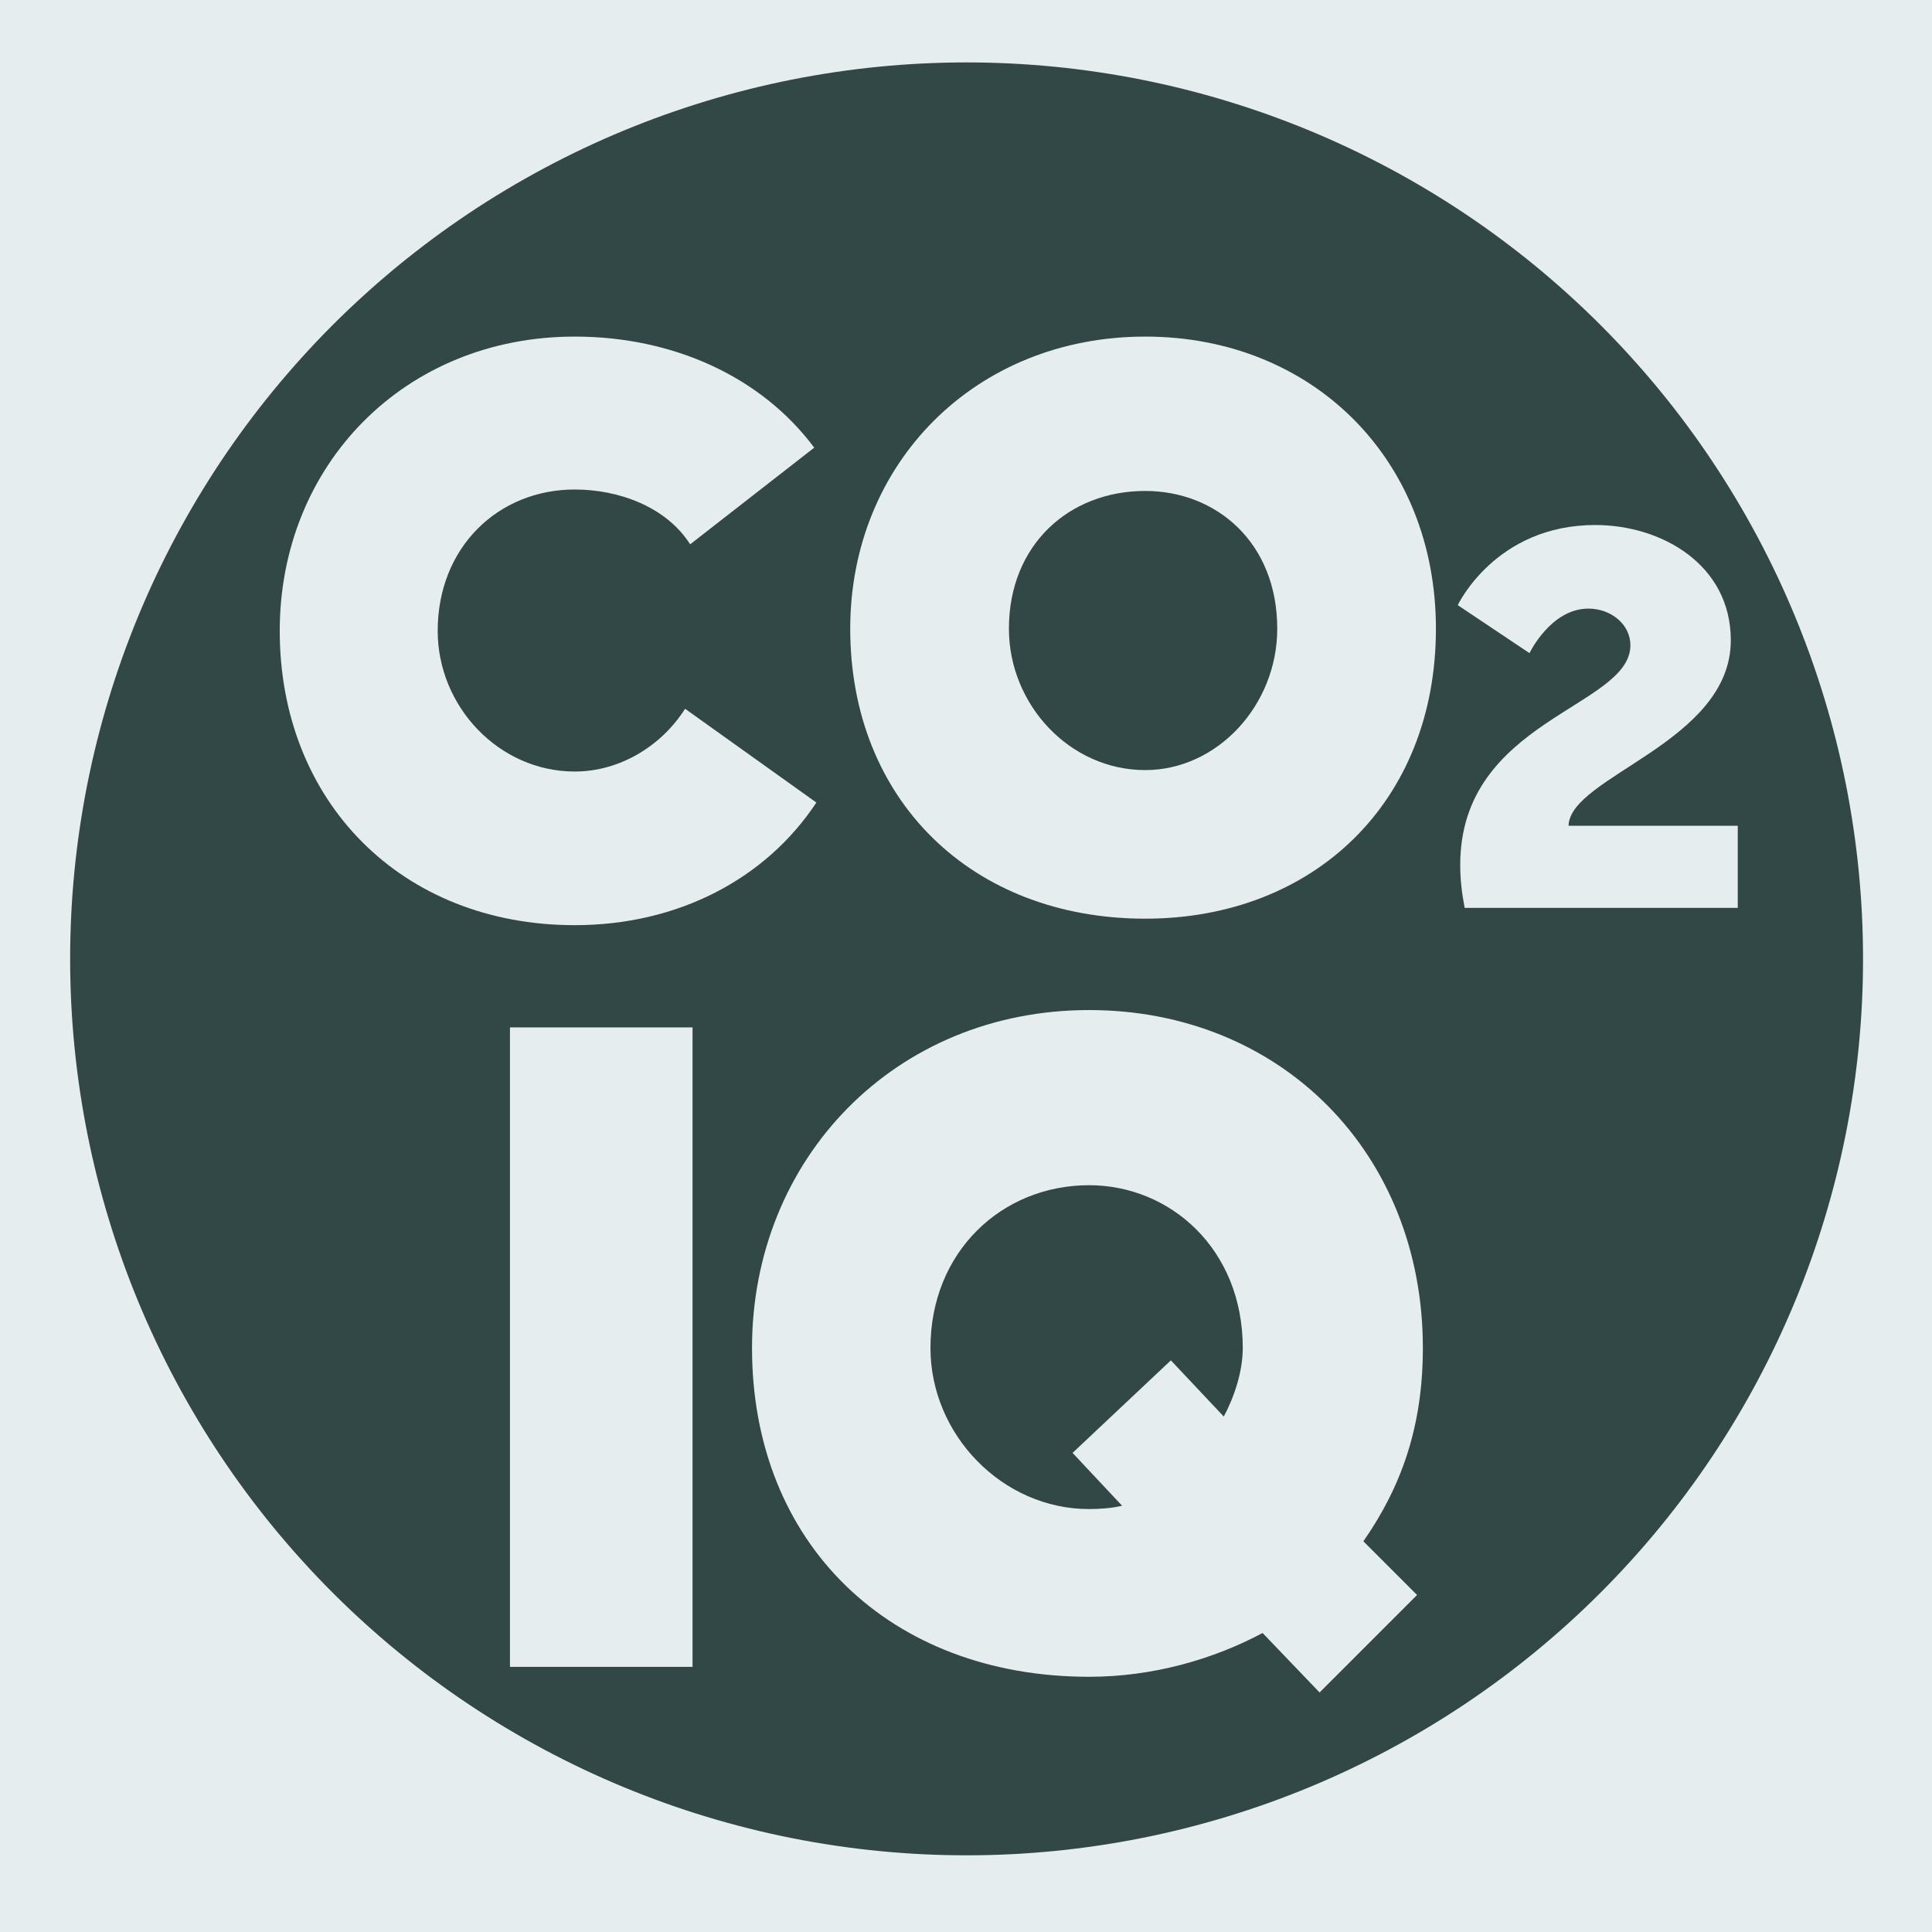 <?xml version="1.0" encoding="UTF-8"?>
<svg xmlns="http://www.w3.org/2000/svg" xmlns:xlink="http://www.w3.org/1999/xlink" width="500" zoomAndPan="magnify" viewBox="0 0 375 375" height="500" preserveAspectRatio="xMidYMid meet" version="1.0">
  <defs>
    <g></g>
    <clipPath id="103eda8783">
      <path d="M 13.613 12.113 L 361.613 12.113 L 361.613 360.113 L 13.613 360.113 Z M 13.613 12.113 " clip-rule="nonzero"></path>
    </clipPath>
  </defs>
  <rect x="-37.5" width="450" fill="#ffffff" y="-37.5" height="450" fill-opacity="1"></rect>
  <rect x="-37.5" width="450" fill="#e6edee" y="-37.5" height="450" fill-opacity="1"></rect>
  <g clip-path="url(#103eda8783)">
    <path fill="#314846" d="M 361.613 186.113 C 361.613 188.961 361.547 191.809 361.406 194.652 C 361.266 197.496 361.055 200.336 360.777 203.172 C 360.496 206.004 360.148 208.828 359.73 211.645 C 359.312 214.465 358.828 217.27 358.273 220.062 C 357.715 222.855 357.094 225.633 356.402 228.395 C 355.707 231.156 354.949 233.898 354.121 236.625 C 353.297 239.348 352.402 242.051 351.445 244.734 C 350.484 247.414 349.461 250.07 348.371 252.703 C 347.281 255.332 346.125 257.934 344.91 260.508 C 343.691 263.082 342.41 265.625 341.07 268.137 C 339.727 270.648 338.324 273.125 336.859 275.57 C 335.395 278.012 333.871 280.418 332.289 282.785 C 330.707 285.152 329.07 287.48 327.375 289.766 C 325.676 292.055 323.926 294.297 322.117 296.5 C 320.312 298.699 318.453 300.855 316.539 302.965 C 314.629 305.078 312.664 307.137 310.652 309.152 C 308.637 311.164 306.578 313.129 304.465 315.039 C 302.355 316.953 300.199 318.812 298 320.617 C 295.797 322.426 293.555 324.176 291.266 325.875 C 288.98 327.57 286.652 329.207 284.285 330.789 C 281.918 332.371 279.512 333.895 277.07 335.359 C 274.625 336.824 272.148 338.227 269.637 339.57 C 267.125 340.91 264.582 342.191 262.008 343.41 C 259.434 344.625 256.832 345.781 254.203 346.871 C 251.57 347.961 248.914 348.984 246.234 349.945 C 243.551 350.902 240.848 351.797 238.125 352.621 C 235.398 353.449 232.656 354.207 229.895 354.898 C 227.133 355.594 224.355 356.215 221.562 356.773 C 218.77 357.328 215.965 357.812 213.145 358.23 C 210.328 358.648 207.504 358.996 204.672 359.277 C 201.836 359.555 198.996 359.766 196.152 359.906 C 193.309 360.047 190.461 360.113 187.613 360.113 C 184.766 360.113 181.922 360.047 179.078 359.906 C 176.234 359.766 173.395 359.555 170.559 359.277 C 167.727 359 164.902 358.648 162.082 358.23 C 159.266 357.812 156.461 357.328 153.668 356.773 C 150.875 356.215 148.098 355.594 145.336 354.898 C 142.574 354.207 139.832 353.449 137.105 352.621 C 134.379 351.797 131.676 350.902 128.996 349.945 C 126.316 348.984 123.66 347.961 121.027 346.871 C 118.398 345.781 115.793 344.625 113.219 343.41 C 110.645 342.191 108.102 340.91 105.594 339.57 C 103.082 338.227 100.605 336.824 98.16 335.359 C 95.719 333.895 93.312 332.371 90.945 330.789 C 88.578 329.207 86.25 327.57 83.965 325.875 C 81.676 324.176 79.434 322.426 77.23 320.617 C 75.031 318.812 72.875 316.953 70.766 315.039 C 68.652 313.129 66.594 311.164 64.578 309.152 C 62.566 307.137 60.602 305.078 58.691 302.965 C 56.777 300.855 54.918 298.699 53.109 296.5 C 51.305 294.297 49.555 292.055 47.855 289.766 C 46.16 287.48 44.52 285.152 42.938 282.785 C 41.355 280.418 39.836 278.012 38.371 275.57 C 36.906 273.125 35.504 270.648 34.16 268.137 C 32.82 265.625 31.539 263.082 30.32 260.508 C 29.102 257.934 27.949 255.332 26.859 252.703 C 25.77 250.07 24.746 247.414 23.785 244.734 C 22.828 242.051 21.934 239.348 21.109 236.625 C 20.281 233.898 19.523 231.156 18.828 228.395 C 18.137 225.633 17.516 222.855 16.957 220.062 C 16.402 217.27 15.918 214.465 15.5 211.645 C 15.082 208.828 14.73 206.004 14.453 203.172 C 14.172 200.336 13.965 197.496 13.824 194.652 C 13.684 191.809 13.613 188.961 13.613 186.113 C 13.613 183.266 13.684 180.422 13.824 177.578 C 13.965 174.734 14.172 171.895 14.453 169.059 C 14.73 166.227 15.082 163.402 15.5 160.582 C 15.918 157.766 16.402 154.961 16.957 152.168 C 17.516 149.375 18.137 146.598 18.828 143.836 C 19.523 141.074 20.281 138.332 21.109 135.605 C 21.934 132.879 22.828 130.176 23.785 127.496 C 24.746 124.816 25.77 122.16 26.859 119.527 C 27.949 116.898 29.102 114.293 30.32 111.719 C 31.539 109.145 32.82 106.602 34.16 104.094 C 35.504 101.582 36.906 99.105 38.371 96.66 C 39.836 94.219 41.355 91.812 42.938 89.445 C 44.52 87.078 46.16 84.75 47.855 82.465 C 49.555 80.176 51.305 77.934 53.109 75.73 C 54.918 73.531 56.777 71.375 58.691 69.266 C 60.602 67.152 62.566 65.094 64.578 63.078 C 66.594 61.066 68.652 59.102 70.766 57.191 C 72.875 55.277 75.031 53.418 77.23 51.609 C 79.434 49.805 81.676 48.055 83.965 46.355 C 86.25 44.66 88.578 43.02 90.945 41.438 C 93.312 39.855 95.719 38.336 98.16 36.871 C 100.605 35.406 103.082 34.004 105.594 32.66 C 108.102 31.32 110.645 30.039 113.219 28.82 C 115.793 27.602 118.398 26.449 121.027 25.359 C 123.66 24.27 126.316 23.246 128.996 22.285 C 131.676 21.328 134.379 20.434 137.105 19.609 C 139.832 18.781 142.574 18.023 145.336 17.328 C 148.098 16.637 150.875 16.016 153.668 15.457 C 156.461 14.902 159.266 14.418 162.082 14 C 164.902 13.582 167.727 13.23 170.559 12.953 C 173.395 12.672 176.234 12.465 179.078 12.324 C 181.922 12.184 184.766 12.113 187.613 12.113 C 190.461 12.113 193.309 12.184 196.152 12.324 C 198.996 12.465 201.836 12.672 204.672 12.953 C 207.504 13.23 210.328 13.582 213.145 14 C 215.965 14.418 218.77 14.902 221.562 15.457 C 224.355 16.016 227.133 16.637 229.895 17.328 C 232.656 18.023 235.398 18.781 238.125 19.609 C 240.848 20.434 243.551 21.328 246.234 22.285 C 248.914 23.246 251.57 24.27 254.203 25.359 C 256.832 26.449 259.434 27.602 262.008 28.82 C 264.582 30.039 267.125 31.32 269.637 32.66 C 272.148 34.004 274.625 35.406 277.07 36.871 C 279.512 38.336 281.918 39.855 284.285 41.438 C 286.652 43.02 288.98 44.66 291.266 46.355 C 293.555 48.055 295.797 49.805 298 51.609 C 300.199 53.418 302.355 55.277 304.465 57.191 C 306.578 59.102 308.637 61.066 310.652 63.078 C 312.664 65.094 314.629 67.152 316.539 69.266 C 318.453 71.375 320.312 73.531 322.117 75.73 C 323.926 77.934 325.676 80.176 327.375 82.465 C 329.07 84.75 330.707 87.078 332.289 89.445 C 333.871 91.812 335.395 94.219 336.859 96.66 C 338.324 99.105 339.727 101.582 341.07 104.094 C 342.41 106.602 343.691 109.145 344.91 111.719 C 346.125 114.293 347.281 116.898 348.371 119.527 C 349.461 122.16 350.484 124.816 351.445 127.496 C 352.402 130.176 353.297 132.879 354.121 135.605 C 354.949 138.332 355.707 141.074 356.402 143.836 C 357.094 146.598 357.715 149.375 358.273 152.168 C 358.828 154.961 359.312 157.766 359.73 160.582 C 360.148 163.402 360.496 166.227 360.777 169.059 C 361.055 171.895 361.266 174.734 361.406 177.578 C 361.547 180.422 361.613 183.266 361.613 186.113 Z M 361.613 186.113 " fill-opacity="1" fill-rule="nonzero"></path>
  </g>
  <g fill="#e6edee" fill-opacity="1">
    <g transform="translate(93.211, 323.536)">
      <g>
        <path d="M 5.773 0 L 41.211 0 L 41.211 -124.117 L 5.773 -124.117 Z M 5.773 0 "></path>
      </g>
    </g>
  </g>
  <g fill="#e6edee" fill-opacity="1">
    <g transform="translate(140.032, 323.536)">
      <g>
        <path d="M 71.359 1.926 C 83.707 1.926 95.414 -1.441 105.035 -6.574 L 116.098 4.973 L 135.02 -13.949 L 124.598 -24.375 C 131.973 -34.957 136.145 -46.664 136.145 -61.898 C 136.145 -99.742 108.562 -127.484 71.359 -127.484 C 33.676 -127.484 5.934 -98.621 5.934 -61.898 C 5.934 -23.895 32.715 1.926 71.359 1.926 Z M 101.188 -61.898 C 101.188 -57.406 99.582 -52.438 97.496 -48.59 L 87.234 -59.492 L 68.152 -41.531 L 77.773 -31.27 C 75.688 -30.789 73.445 -30.629 71.359 -30.629 C 54.523 -30.629 40.57 -45.059 40.57 -61.898 C 40.57 -80.5 54.359 -93.488 71.359 -93.488 C 87.074 -93.488 101.188 -81.141 101.188 -61.898 Z M 101.188 -61.898 "></path>
      </g>
    </g>
  </g>
  <g fill="#e6edee" fill-opacity="1">
    <g transform="translate(52.336, 176.633)">
      <g>
        <path d="M 80.641 -39.062 C 76.02 -31.781 67.902 -26.879 59.223 -26.879 C 44.52 -26.879 32.621 -39.48 32.621 -54.18 C 32.621 -70.422 44.379 -81.621 59.223 -81.621 C 67.762 -81.621 77 -78.262 81.621 -70.98 L 105.703 -89.742 C 95.48 -103.461 78.402 -111.301 59.223 -111.301 C 26.18 -111.301 1.961 -86.383 1.961 -54.18 C 1.961 -21.141 25.48 2.941 59.223 2.941 C 79.242 2.941 96.32 -6.02 106.121 -20.859 Z M 80.641 -39.062 "></path>
      </g>
    </g>
  </g>
  <g fill="#e6edee" fill-opacity="1">
    <g transform="translate(161.81, 176.633)">
      <g>
        <path d="M 60.48 1.68 C 93.102 1.68 116.902 -20.859 116.902 -54.602 C 116.902 -87.641 92.82 -111.301 60.48 -111.301 C 27.441 -111.301 3.219 -86.66 3.219 -54.602 C 3.219 -21.422 26.742 1.68 60.48 1.68 Z M 86.102 -54.602 C 86.102 -39.762 74.48 -27.16 60.48 -27.16 C 45.781 -27.16 34.02 -39.902 34.02 -54.602 C 34.02 -70.84 45.641 -81.34 60.48 -81.34 C 74.203 -81.34 86.102 -71.402 86.102 -54.602 Z M 86.102 -54.602 "></path>
      </g>
    </g>
  </g>
  <g fill="#e6edee" fill-opacity="1">
    <g transform="translate(282.059, 176.633)">
      <g></g>
    </g>
  </g>
  <g fill="#e6edee" fill-opacity="1">
    <g transform="translate(280.742, 176.221)">
      <g>
        <path d="M 3.551 0 L 56.555 0 L 56.555 -15.938 L 23.715 -15.938 C 23.906 -25.539 55.207 -32.07 55.207 -51.945 C 55.207 -66.633 41.766 -74.316 28.902 -74.316 C 9.504 -74.316 2.207 -58.762 2.207 -58.762 L 16.129 -49.449 C 16.129 -49.449 20.258 -58.09 27.555 -58.09 C 31.973 -58.09 35.719 -55.016 35.719 -50.984 C 35.719 -38.887 2.688 -36.582 2.688 -8.352 C 2.688 -5.57 2.977 -2.977 3.551 0 Z M 3.551 0 "></path>
      </g>
    </g>
  </g>
</svg>
